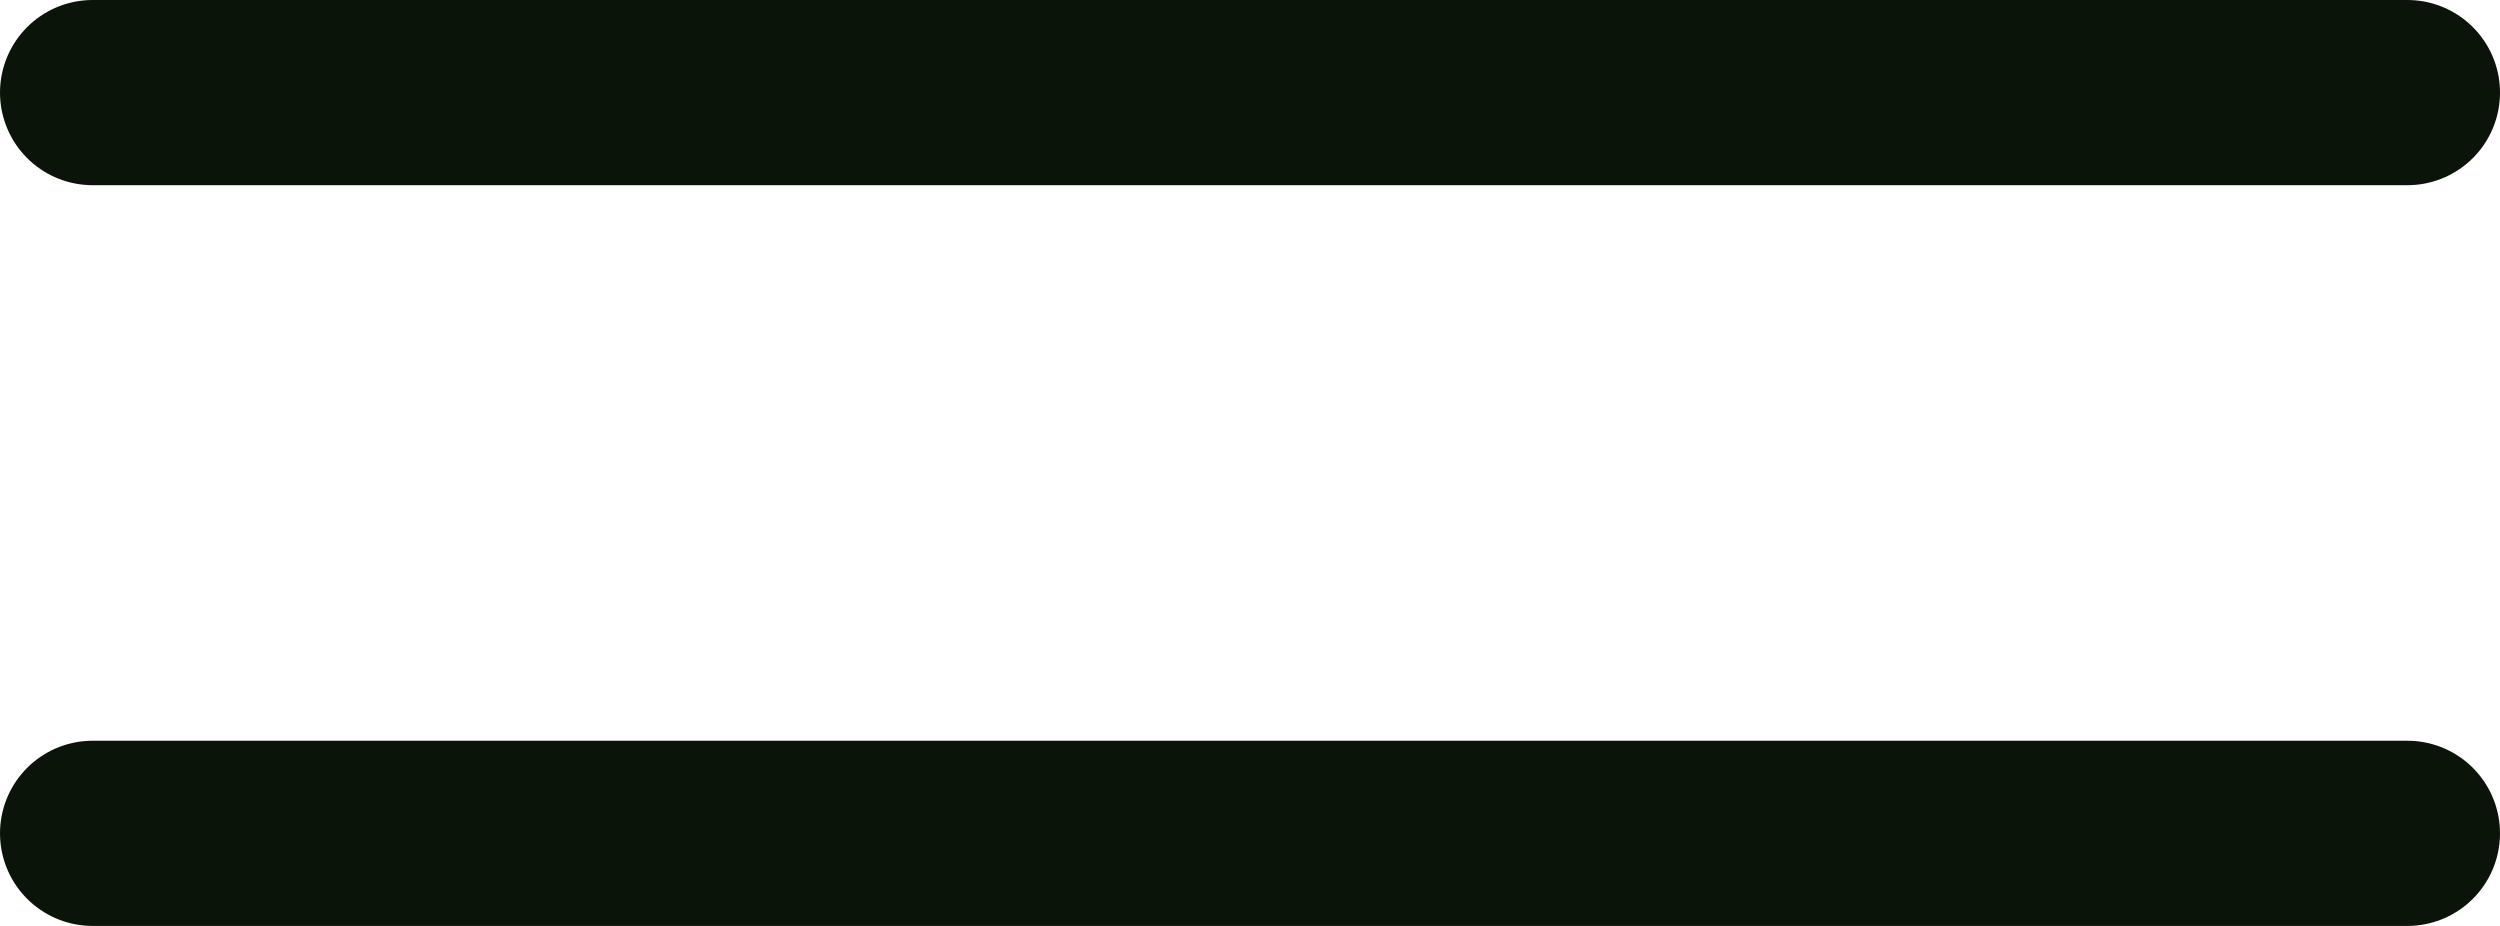 <svg width="27" height="10" viewBox="0 0 27 10" fill="none" xmlns="http://www.w3.org/2000/svg">
<path d="M1 1H26" stroke="#0A1409" stroke-width="2" stroke-linecap="round"/>
<path d="M1 9H26" stroke="#0A1409" stroke-width="2" stroke-linecap="round"/>
</svg>
